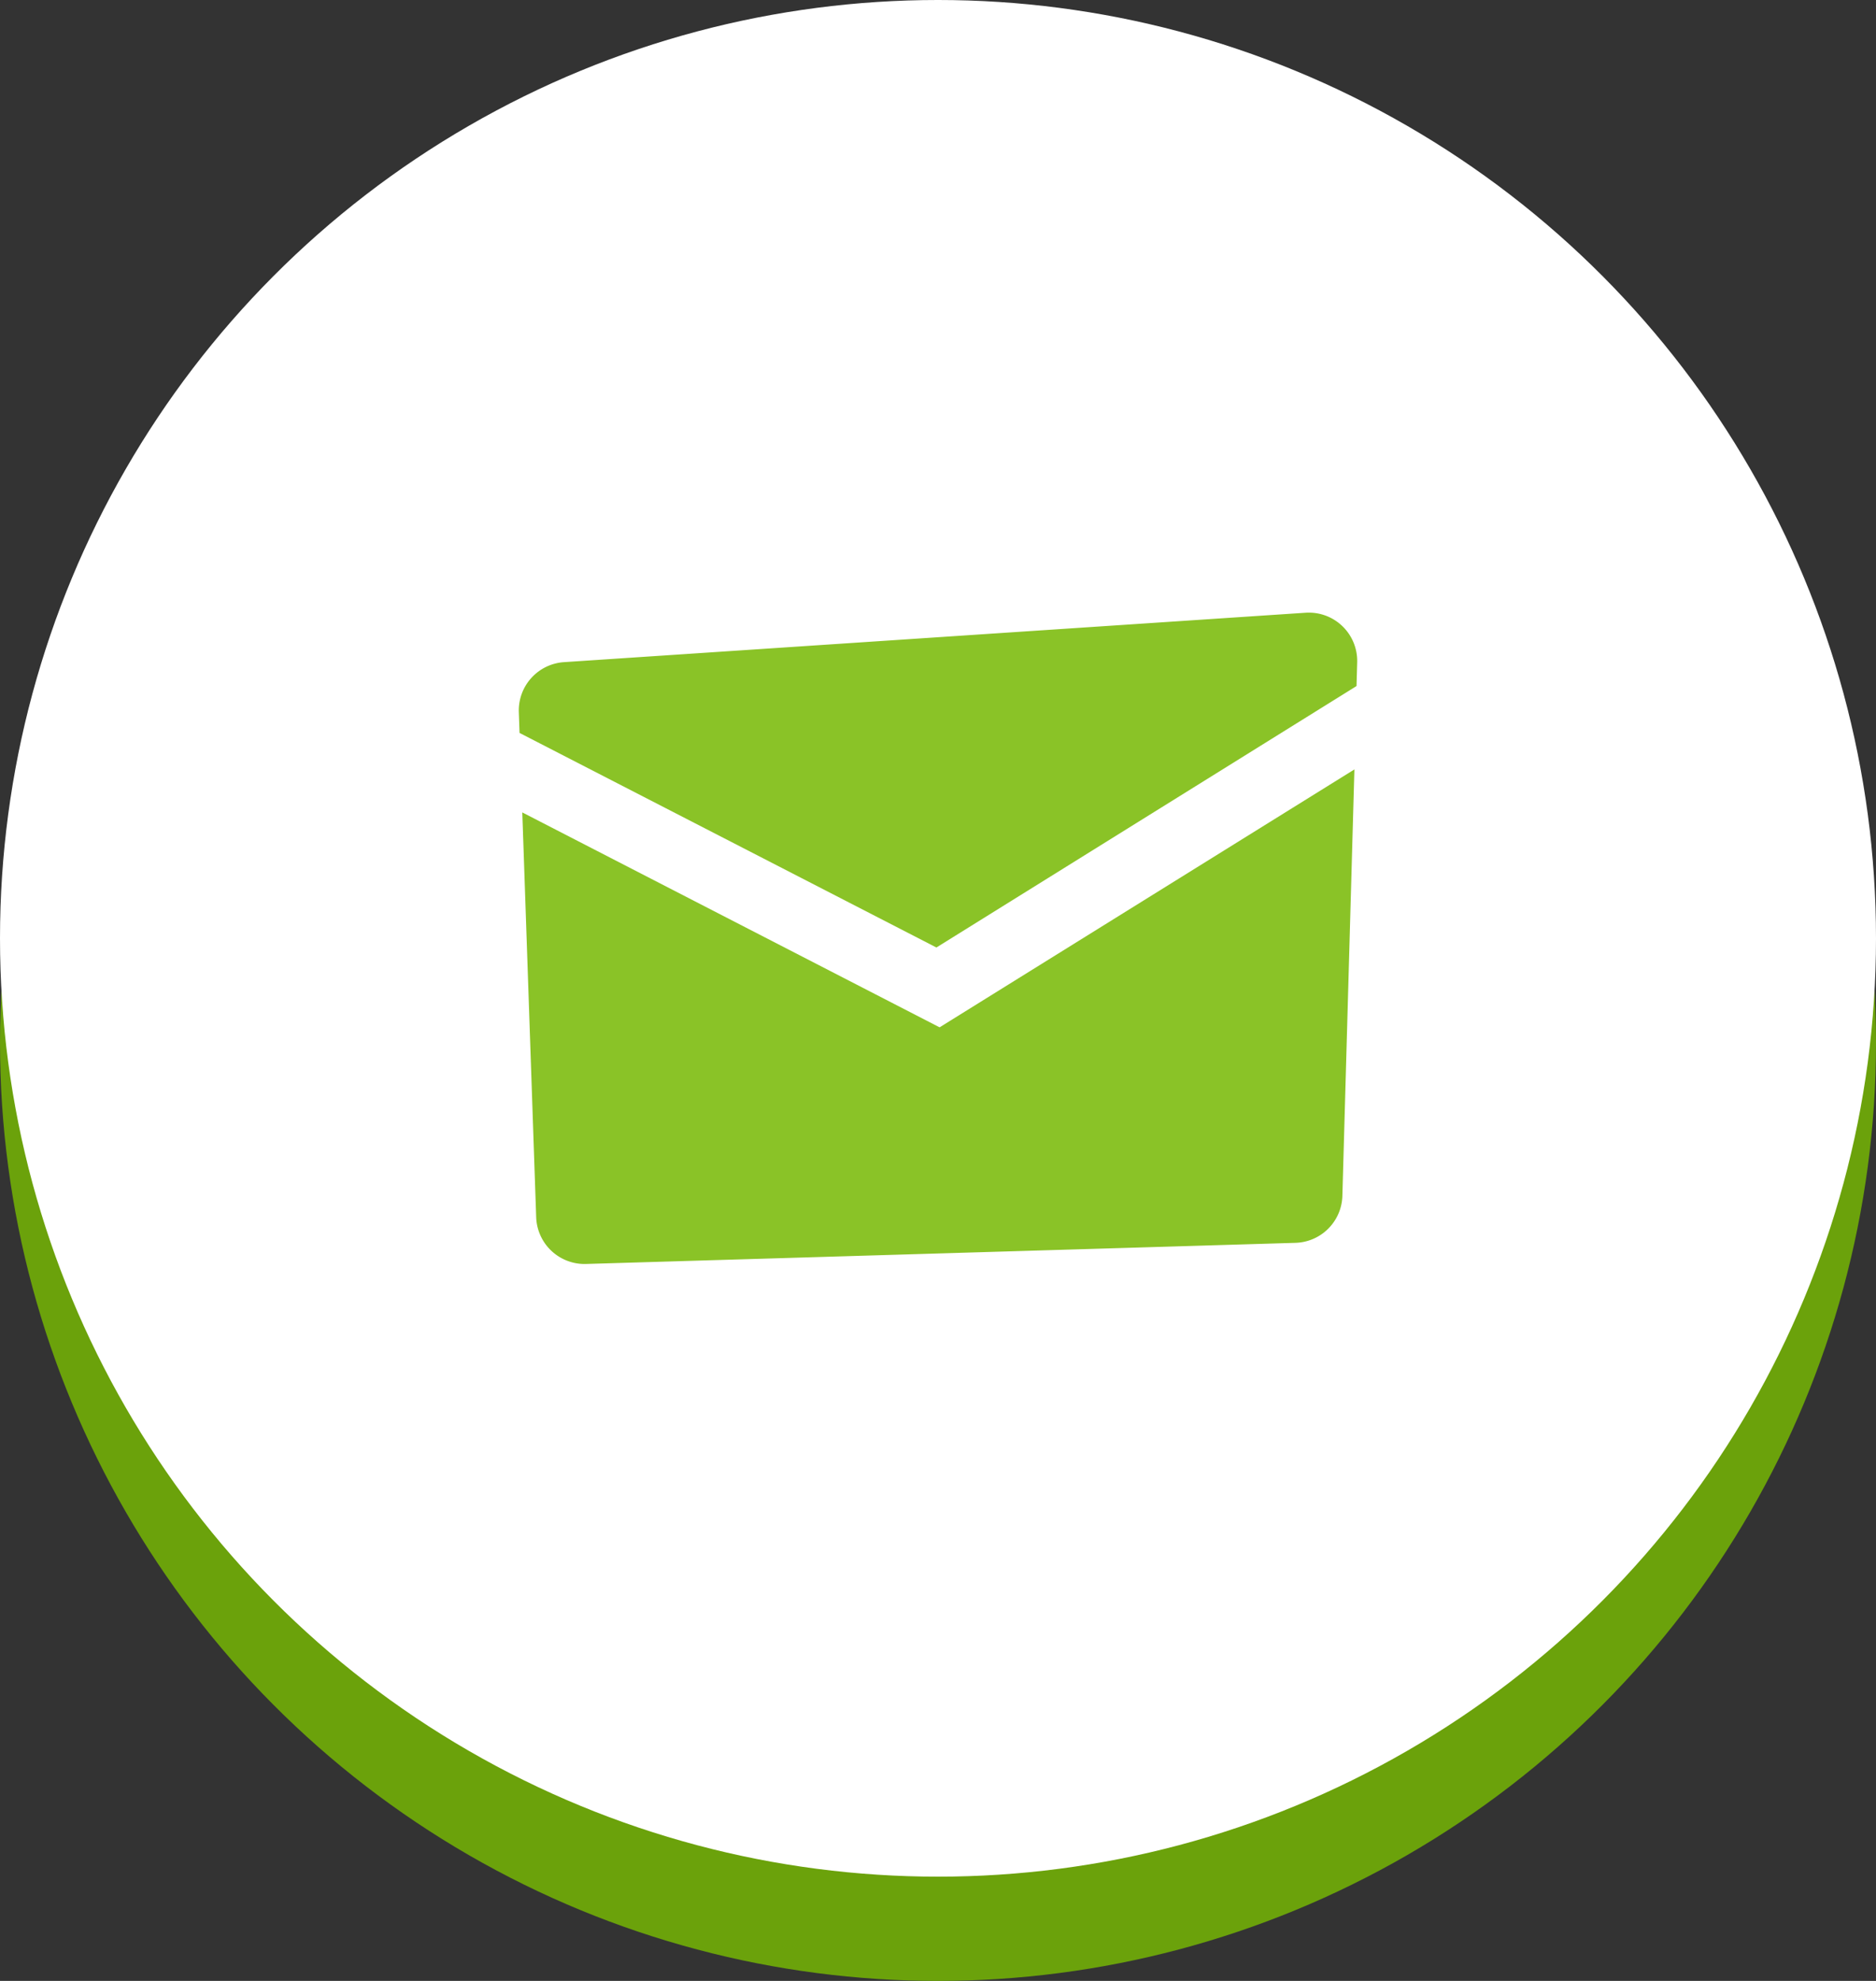 <svg xmlns="http://www.w3.org/2000/svg" xmlns:xlink="http://www.w3.org/1999/xlink" width="54" height="57" viewBox="0 0 54 57">
  <rect x="0" y="0" width="54" height="57" fill="#333333" stroke="none"/>
  <defs>
    <clipPath id="clip-path">
      <rect id="長方形_5537" data-name="長方形 5537" width="24.132" height="18.739" transform="translate(0 0)" fill="#8ac327"/>
    </clipPath>
  </defs>
  <g id="グループ_59355" data-name="グループ 59355" transform="translate(-204 -3936.55)">
    <circle id="楕円形_202" data-name="楕円形 202" cx="27" cy="27" r="27" transform="translate(204 3939.55)" fill="#6ba20b"/>
    <circle id="楕円形_108" data-name="楕円形 108" cx="27" cy="27" r="27" transform="translate(204 3936.55)" fill="#fff"/>
    <g id="グループ_59312" data-name="グループ 59312" transform="translate(218.934 3954.181)">
      <g id="グループ_59311" data-name="グループ 59311" clip-path="url(#clip-path)">
        <path id="パス_535416" data-name="パス 535416" d="M12.02,9.633,24.113,2.11l.019-.678A1.392,1.392,0,0,0,22.648,0L1.3,1.422A1.394,1.394,0,0,0,0,2.859l.021.6Z" fill="#8ac327"/>
        <path id="パス_535417" data-name="パス 535417" d="M12.112,11.93.1,5.746l.4,11.648a1.393,1.393,0,0,0,1.433,1.345l20.423-.608a1.392,1.392,0,0,0,1.35-1.352l.346-12.27Z" fill="#8ac327"/>
      </g>
    </g>
  </g>
</svg>
